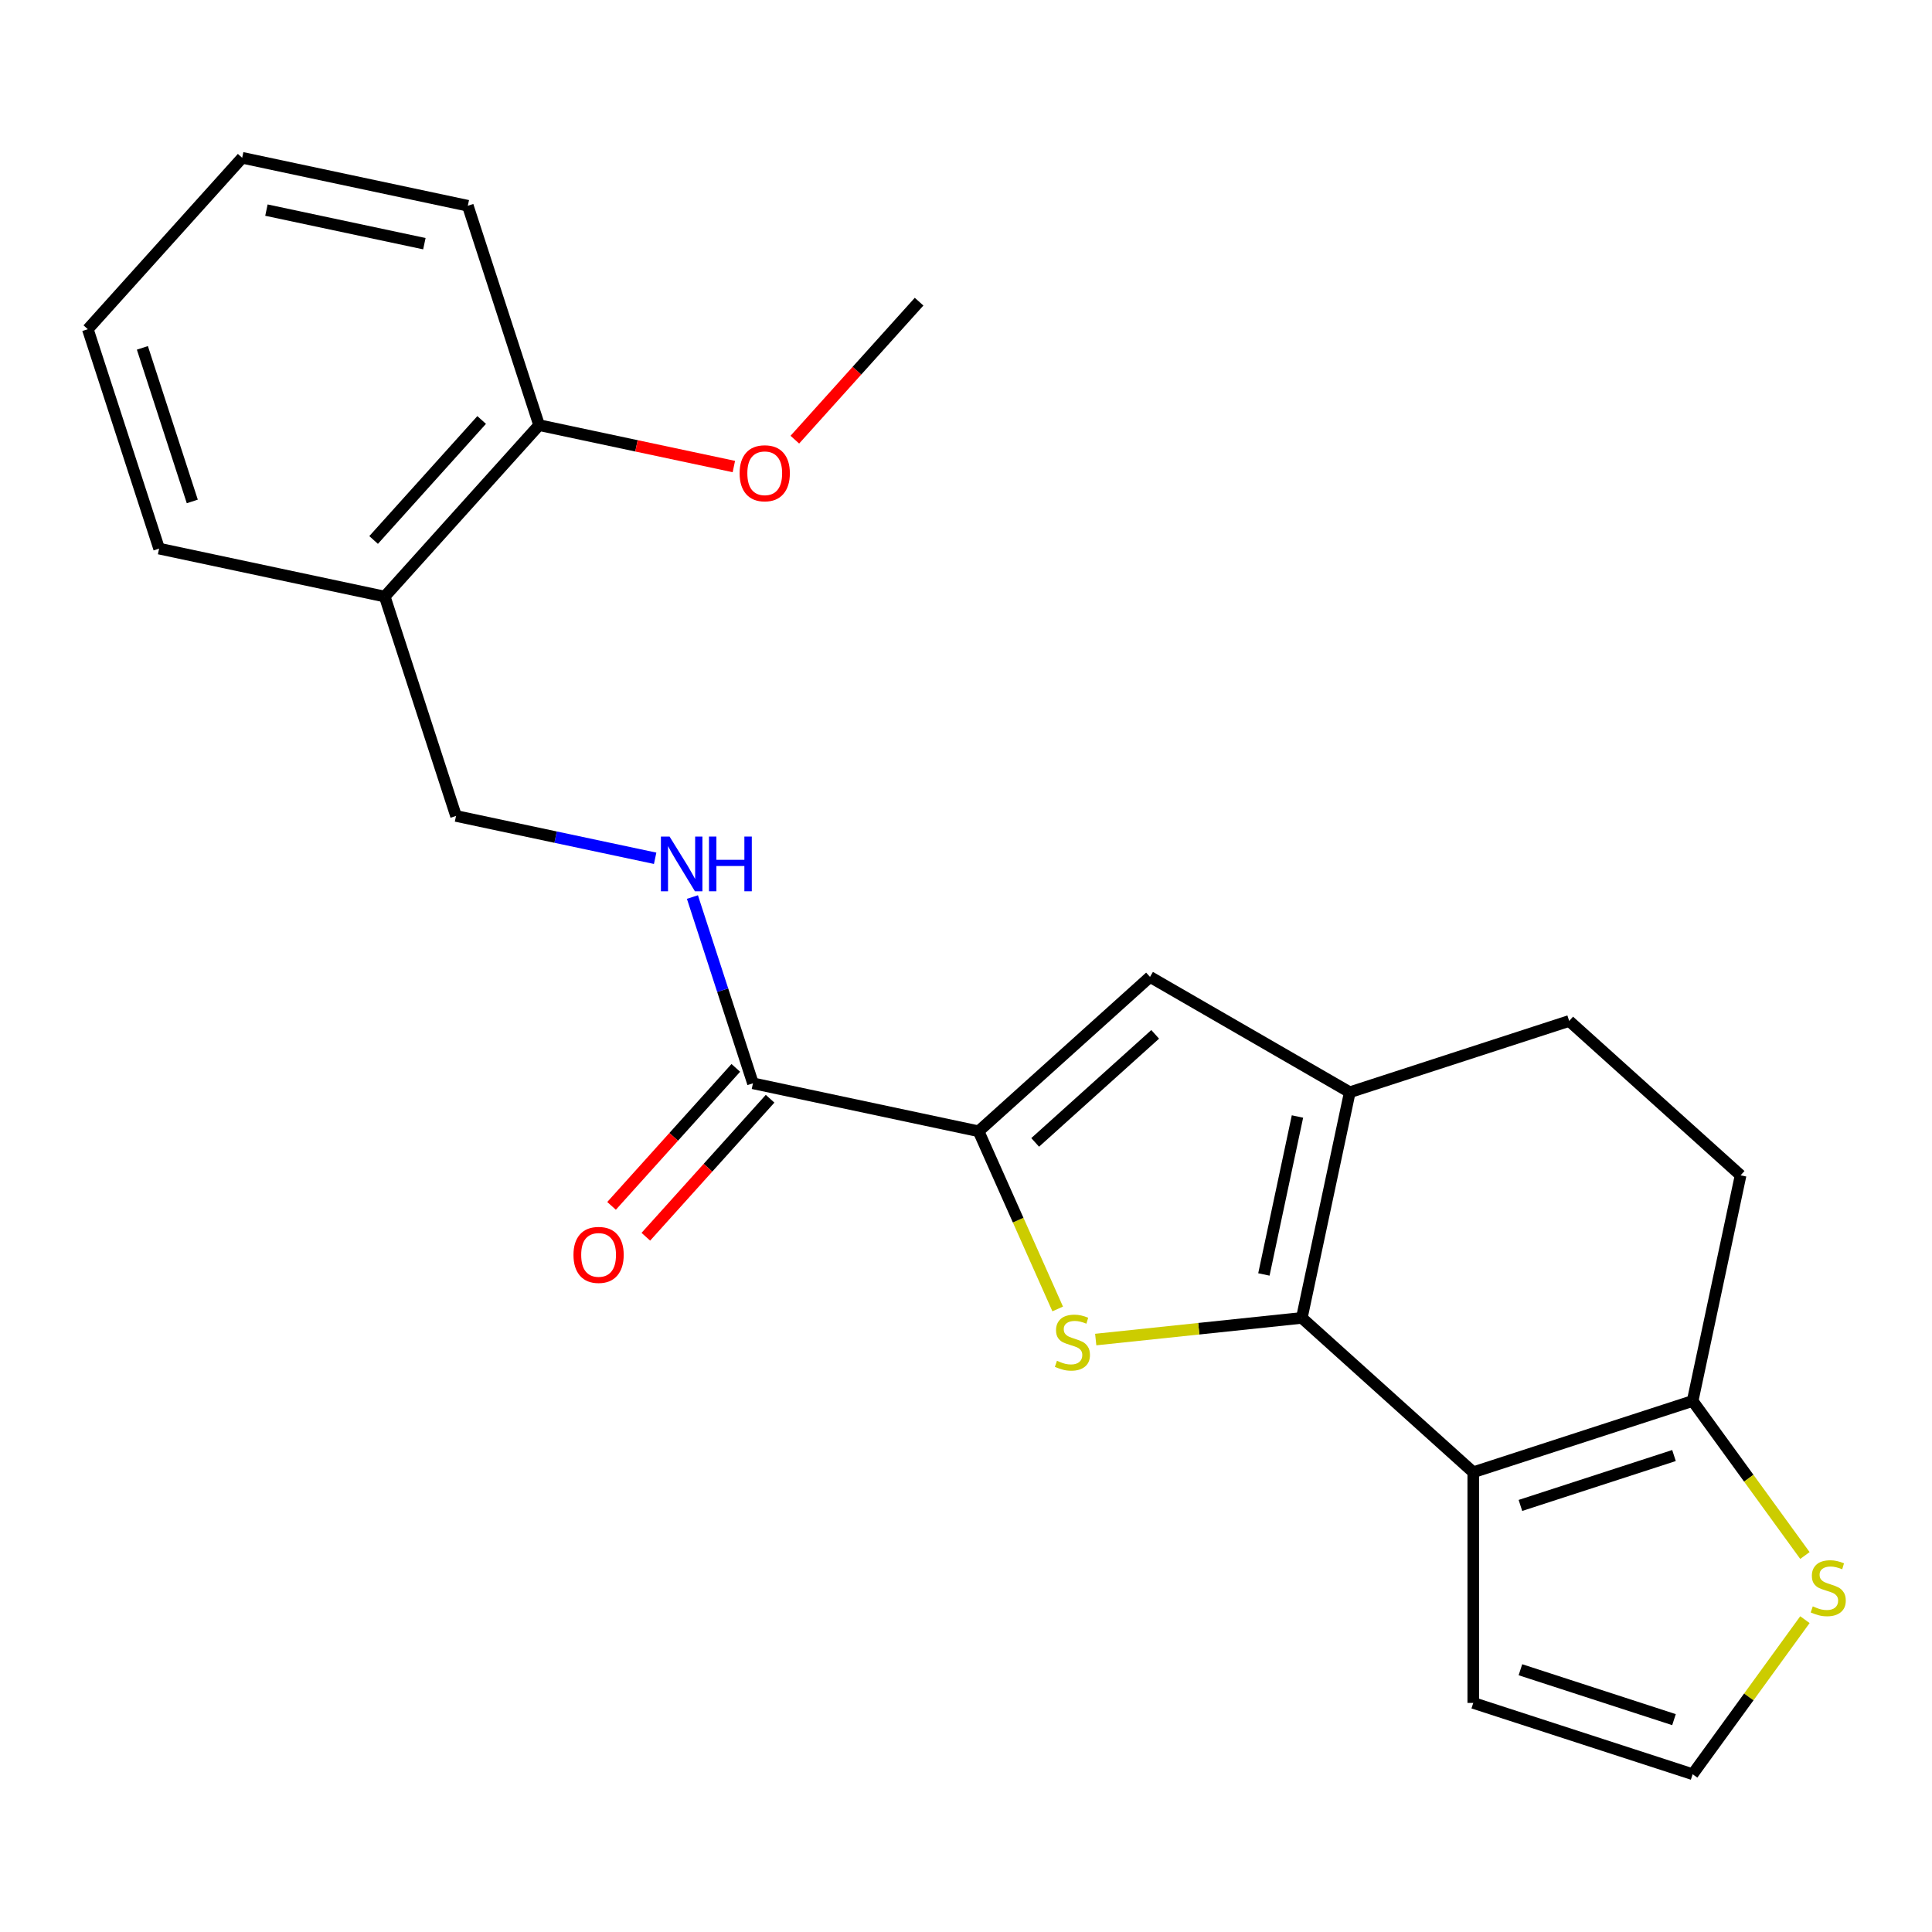 <?xml version='1.0' encoding='iso-8859-1'?>
<svg version='1.1' baseProfile='full'
              xmlns='http://www.w3.org/2000/svg'
                      xmlns:rdkit='http://www.rdkit.org/xml'
                      xmlns:xlink='http://www.w3.org/1999/xlink'
                  xml:space='preserve'
width='1000px' height='1000px' viewBox='0 0 1000 1000'>
<!-- END OF HEADER -->
<rect style='opacity:1.0;fill:#FFFFFF;stroke:none' width='1000' height='1000' x='0' y='0'> </rect>
<path class='bond-0' d='M 673.824,682.139 L 620.484,687.745' style='fill:none;fill-rule:evenodd;stroke:#000000;stroke-width:6px;stroke-linecap:butt;stroke-linejoin:miter;stroke-opacity:1' />
<path class='bond-0' d='M 620.484,687.745 L 567.144,693.351' style='fill:none;fill-rule:evenodd;stroke:#CCCC00;stroke-width:6px;stroke-linecap:butt;stroke-linejoin:miter;stroke-opacity:1' />
<path class='bond-1' d='M 673.824,682.139 L 762.555,762.033' style='fill:none;fill-rule:evenodd;stroke:#000000;stroke-width:6px;stroke-linecap:butt;stroke-linejoin:miter;stroke-opacity:1' />
<path class='bond-3' d='M 673.824,682.139 L 698.648,565.349' style='fill:none;fill-rule:evenodd;stroke:#000000;stroke-width:6px;stroke-linecap:butt;stroke-linejoin:miter;stroke-opacity:1' />
<path class='bond-3' d='M 654.189,659.655 L 671.567,577.902' style='fill:none;fill-rule:evenodd;stroke:#000000;stroke-width:6px;stroke-linecap:butt;stroke-linejoin:miter;stroke-opacity:1' />
<path class='bond-2' d='M 547.463,677.515 L 526.989,631.529' style='fill:none;fill-rule:evenodd;stroke:#CCCC00;stroke-width:6px;stroke-linecap:butt;stroke-linejoin:miter;stroke-opacity:1' />
<path class='bond-2' d='M 526.989,631.529 L 506.514,585.543' style='fill:none;fill-rule:evenodd;stroke:#000000;stroke-width:6px;stroke-linecap:butt;stroke-linejoin:miter;stroke-opacity:1' />
<path class='bond-5' d='M 762.555,762.033 L 876.11,725.136' style='fill:none;fill-rule:evenodd;stroke:#000000;stroke-width:6px;stroke-linecap:butt;stroke-linejoin:miter;stroke-opacity:1' />
<path class='bond-5' d='M 786.967,779.209 L 866.456,753.382' style='fill:none;fill-rule:evenodd;stroke:#000000;stroke-width:6px;stroke-linecap:butt;stroke-linejoin:miter;stroke-opacity:1' />
<path class='bond-9' d='M 762.555,762.033 L 762.555,881.432' style='fill:none;fill-rule:evenodd;stroke:#000000;stroke-width:6px;stroke-linecap:butt;stroke-linejoin:miter;stroke-opacity:1' />
<path class='bond-6' d='M 506.514,585.543 L 389.724,560.718' style='fill:none;fill-rule:evenodd;stroke:#000000;stroke-width:6px;stroke-linecap:butt;stroke-linejoin:miter;stroke-opacity:1' />
<path class='bond-23' d='M 506.514,585.543 L 595.245,505.649' style='fill:none;fill-rule:evenodd;stroke:#000000;stroke-width:6px;stroke-linecap:butt;stroke-linejoin:miter;stroke-opacity:1' />
<path class='bond-23' d='M 535.803,591.305 L 597.915,535.379' style='fill:none;fill-rule:evenodd;stroke:#000000;stroke-width:6px;stroke-linecap:butt;stroke-linejoin:miter;stroke-opacity:1' />
<path class='bond-4' d='M 698.648,565.349 L 595.245,505.649' style='fill:none;fill-rule:evenodd;stroke:#000000;stroke-width:6px;stroke-linecap:butt;stroke-linejoin:miter;stroke-opacity:1' />
<path class='bond-12' d='M 698.648,565.349 L 812.204,528.452' style='fill:none;fill-rule:evenodd;stroke:#000000;stroke-width:6px;stroke-linecap:butt;stroke-linejoin:miter;stroke-opacity:1' />
<path class='bond-7' d='M 876.11,725.136 L 905.168,765.131' style='fill:none;fill-rule:evenodd;stroke:#000000;stroke-width:6px;stroke-linecap:butt;stroke-linejoin:miter;stroke-opacity:1' />
<path class='bond-7' d='M 905.168,765.131 L 934.227,805.126' style='fill:none;fill-rule:evenodd;stroke:#CCCC00;stroke-width:6px;stroke-linecap:butt;stroke-linejoin:miter;stroke-opacity:1' />
<path class='bond-24' d='M 876.11,725.136 L 900.935,608.346' style='fill:none;fill-rule:evenodd;stroke:#000000;stroke-width:6px;stroke-linecap:butt;stroke-linejoin:miter;stroke-opacity:1' />
<path class='bond-8' d='M 389.724,560.718 L 374.061,512.513' style='fill:none;fill-rule:evenodd;stroke:#000000;stroke-width:6px;stroke-linecap:butt;stroke-linejoin:miter;stroke-opacity:1' />
<path class='bond-8' d='M 374.061,512.513 L 358.399,464.308' style='fill:none;fill-rule:evenodd;stroke:#0000FF;stroke-width:6px;stroke-linecap:butt;stroke-linejoin:miter;stroke-opacity:1' />
<path class='bond-15' d='M 380.851,552.729 L 348.695,588.442' style='fill:none;fill-rule:evenodd;stroke:#000000;stroke-width:6px;stroke-linecap:butt;stroke-linejoin:miter;stroke-opacity:1' />
<path class='bond-15' d='M 348.695,588.442 L 316.539,624.155' style='fill:none;fill-rule:evenodd;stroke:#FF0000;stroke-width:6px;stroke-linecap:butt;stroke-linejoin:miter;stroke-opacity:1' />
<path class='bond-15' d='M 398.597,568.708 L 366.441,604.421' style='fill:none;fill-rule:evenodd;stroke:#000000;stroke-width:6px;stroke-linecap:butt;stroke-linejoin:miter;stroke-opacity:1' />
<path class='bond-15' d='M 366.441,604.421 L 334.285,640.134' style='fill:none;fill-rule:evenodd;stroke:#FF0000;stroke-width:6px;stroke-linecap:butt;stroke-linejoin:miter;stroke-opacity:1' />
<path class='bond-25' d='M 934.227,838.338 L 905.168,878.333' style='fill:none;fill-rule:evenodd;stroke:#CCCC00;stroke-width:6px;stroke-linecap:butt;stroke-linejoin:miter;stroke-opacity:1' />
<path class='bond-25' d='M 905.168,878.333 L 876.11,918.328' style='fill:none;fill-rule:evenodd;stroke:#000000;stroke-width:6px;stroke-linecap:butt;stroke-linejoin:miter;stroke-opacity:1' />
<path class='bond-13' d='M 339.103,444.245 L 287.57,433.292' style='fill:none;fill-rule:evenodd;stroke:#0000FF;stroke-width:6px;stroke-linecap:butt;stroke-linejoin:miter;stroke-opacity:1' />
<path class='bond-13' d='M 287.57,433.292 L 236.038,422.338' style='fill:none;fill-rule:evenodd;stroke:#000000;stroke-width:6px;stroke-linecap:butt;stroke-linejoin:miter;stroke-opacity:1' />
<path class='bond-10' d='M 762.555,881.432 L 876.11,918.328' style='fill:none;fill-rule:evenodd;stroke:#000000;stroke-width:6px;stroke-linecap:butt;stroke-linejoin:miter;stroke-opacity:1' />
<path class='bond-10' d='M 786.967,864.255 L 866.456,890.083' style='fill:none;fill-rule:evenodd;stroke:#000000;stroke-width:6px;stroke-linecap:butt;stroke-linejoin:miter;stroke-opacity:1' />
<path class='bond-11' d='M 199.141,308.783 L 236.038,422.338' style='fill:none;fill-rule:evenodd;stroke:#000000;stroke-width:6px;stroke-linecap:butt;stroke-linejoin:miter;stroke-opacity:1' />
<path class='bond-16' d='M 199.141,308.783 L 279.035,220.052' style='fill:none;fill-rule:evenodd;stroke:#000000;stroke-width:6px;stroke-linecap:butt;stroke-linejoin:miter;stroke-opacity:1' />
<path class='bond-16' d='M 193.379,279.494 L 249.305,217.383' style='fill:none;fill-rule:evenodd;stroke:#000000;stroke-width:6px;stroke-linecap:butt;stroke-linejoin:miter;stroke-opacity:1' />
<path class='bond-18' d='M 199.141,308.783 L 82.351,283.958' style='fill:none;fill-rule:evenodd;stroke:#000000;stroke-width:6px;stroke-linecap:butt;stroke-linejoin:miter;stroke-opacity:1' />
<path class='bond-14' d='M 812.204,528.452 L 900.935,608.346' style='fill:none;fill-rule:evenodd;stroke:#000000;stroke-width:6px;stroke-linecap:butt;stroke-linejoin:miter;stroke-opacity:1' />
<path class='bond-17' d='M 279.035,220.052 L 329.438,230.765' style='fill:none;fill-rule:evenodd;stroke:#000000;stroke-width:6px;stroke-linecap:butt;stroke-linejoin:miter;stroke-opacity:1' />
<path class='bond-17' d='M 329.438,230.765 L 379.84,241.478' style='fill:none;fill-rule:evenodd;stroke:#FF0000;stroke-width:6px;stroke-linecap:butt;stroke-linejoin:miter;stroke-opacity:1' />
<path class='bond-19' d='M 279.035,220.052 L 242.139,106.496' style='fill:none;fill-rule:evenodd;stroke:#000000;stroke-width:6px;stroke-linecap:butt;stroke-linejoin:miter;stroke-opacity:1' />
<path class='bond-20' d='M 411.407,227.571 L 443.563,191.858' style='fill:none;fill-rule:evenodd;stroke:#FF0000;stroke-width:6px;stroke-linecap:butt;stroke-linejoin:miter;stroke-opacity:1' />
<path class='bond-20' d='M 443.563,191.858 L 475.719,156.145' style='fill:none;fill-rule:evenodd;stroke:#000000;stroke-width:6px;stroke-linecap:butt;stroke-linejoin:miter;stroke-opacity:1' />
<path class='bond-21' d='M 82.351,283.958 L 45.455,170.403' style='fill:none;fill-rule:evenodd;stroke:#000000;stroke-width:6px;stroke-linecap:butt;stroke-linejoin:miter;stroke-opacity:1' />
<path class='bond-21' d='M 99.528,259.545 L 73.7,180.057' style='fill:none;fill-rule:evenodd;stroke:#000000;stroke-width:6px;stroke-linecap:butt;stroke-linejoin:miter;stroke-opacity:1' />
<path class='bond-26' d='M 242.139,106.496 L 125.348,81.671' style='fill:none;fill-rule:evenodd;stroke:#000000;stroke-width:6px;stroke-linecap:butt;stroke-linejoin:miter;stroke-opacity:1' />
<path class='bond-26' d='M 219.655,126.13 L 137.902,108.753' style='fill:none;fill-rule:evenodd;stroke:#000000;stroke-width:6px;stroke-linecap:butt;stroke-linejoin:miter;stroke-opacity:1' />
<path class='bond-22' d='M 45.455,170.403 L 125.348,81.671' style='fill:none;fill-rule:evenodd;stroke:#000000;stroke-width:6px;stroke-linecap:butt;stroke-linejoin:miter;stroke-opacity:1' />
<path  class='atom-1' d='M 547.079 704.34
Q 547.399 704.46, 548.719 705.02
Q 550.039 705.58, 551.479 705.94
Q 552.959 706.26, 554.399 706.26
Q 557.079 706.26, 558.639 704.98
Q 560.199 703.66, 560.199 701.38
Q 560.199 699.82, 559.399 698.86
Q 558.639 697.9, 557.439 697.38
Q 556.239 696.86, 554.239 696.26
Q 551.719 695.5, 550.199 694.78
Q 548.719 694.06, 547.639 692.54
Q 546.599 691.02, 546.599 688.46
Q 546.599 684.9, 548.999 682.7
Q 551.439 680.5, 556.239 680.5
Q 559.519 680.5, 563.239 682.06
L 562.319 685.14
Q 558.919 683.74, 556.359 683.74
Q 553.599 683.74, 552.079 684.9
Q 550.559 686.02, 550.599 687.98
Q 550.599 689.5, 551.359 690.42
Q 552.159 691.34, 553.279 691.86
Q 554.439 692.38, 556.359 692.98
Q 558.919 693.78, 560.439 694.58
Q 561.959 695.38, 563.039 697.02
Q 564.159 698.62, 564.159 701.38
Q 564.159 705.3, 561.519 707.42
Q 558.919 709.5, 554.559 709.5
Q 552.039 709.5, 550.119 708.94
Q 548.239 708.42, 545.999 707.5
L 547.079 704.34
' fill='#CCCC00'/>
<path  class='atom-8' d='M 938.292 831.452
Q 938.612 831.572, 939.932 832.132
Q 941.252 832.692, 942.692 833.052
Q 944.172 833.372, 945.612 833.372
Q 948.292 833.372, 949.852 832.092
Q 951.412 830.772, 951.412 828.492
Q 951.412 826.932, 950.612 825.972
Q 949.852 825.012, 948.652 824.492
Q 947.452 823.972, 945.452 823.372
Q 942.932 822.612, 941.412 821.892
Q 939.932 821.172, 938.852 819.652
Q 937.812 818.132, 937.812 815.572
Q 937.812 812.012, 940.212 809.812
Q 942.652 807.612, 947.452 807.612
Q 950.732 807.612, 954.452 809.172
L 953.532 812.252
Q 950.132 810.852, 947.572 810.852
Q 944.812 810.852, 943.292 812.012
Q 941.772 813.132, 941.812 815.092
Q 941.812 816.612, 942.572 817.532
Q 943.372 818.452, 944.492 818.972
Q 945.652 819.492, 947.572 820.092
Q 950.132 820.892, 951.652 821.692
Q 953.172 822.492, 954.252 824.132
Q 955.372 825.732, 955.372 828.492
Q 955.372 832.412, 952.732 834.532
Q 950.132 836.612, 945.772 836.612
Q 943.252 836.612, 941.332 836.052
Q 939.452 835.532, 937.212 834.612
L 938.292 831.452
' fill='#CCCC00'/>
<path  class='atom-9' d='M 346.568 433.003
L 355.848 448.003
Q 356.768 449.483, 358.248 452.163
Q 359.728 454.843, 359.808 455.003
L 359.808 433.003
L 363.568 433.003
L 363.568 461.323
L 359.688 461.323
L 349.728 444.923
Q 348.568 443.003, 347.328 440.803
Q 346.128 438.603, 345.768 437.923
L 345.768 461.323
L 342.088 461.323
L 342.088 433.003
L 346.568 433.003
' fill='#0000FF'/>
<path  class='atom-9' d='M 366.968 433.003
L 370.808 433.003
L 370.808 445.043
L 385.288 445.043
L 385.288 433.003
L 389.128 433.003
L 389.128 461.323
L 385.288 461.323
L 385.288 448.243
L 370.808 448.243
L 370.808 461.323
L 366.968 461.323
L 366.968 433.003
' fill='#0000FF'/>
<path  class='atom-16' d='M 296.83 649.529
Q 296.83 642.729, 300.19 638.929
Q 303.55 635.129, 309.83 635.129
Q 316.11 635.129, 319.47 638.929
Q 322.83 642.729, 322.83 649.529
Q 322.83 656.409, 319.43 660.329
Q 316.03 664.209, 309.83 664.209
Q 303.59 664.209, 300.19 660.329
Q 296.83 656.449, 296.83 649.529
M 309.83 661.009
Q 314.15 661.009, 316.47 658.129
Q 318.83 655.209, 318.83 649.529
Q 318.83 643.969, 316.47 641.169
Q 314.15 638.329, 309.83 638.329
Q 305.51 638.329, 303.15 641.129
Q 300.83 643.929, 300.83 649.529
Q 300.83 655.249, 303.15 658.129
Q 305.51 661.009, 309.83 661.009
' fill='#FF0000'/>
<path  class='atom-18' d='M 382.825 244.956
Q 382.825 238.156, 386.185 234.356
Q 389.545 230.556, 395.825 230.556
Q 402.105 230.556, 405.465 234.356
Q 408.825 238.156, 408.825 244.956
Q 408.825 251.836, 405.425 255.756
Q 402.025 259.636, 395.825 259.636
Q 389.585 259.636, 386.185 255.756
Q 382.825 251.876, 382.825 244.956
M 395.825 256.436
Q 400.145 256.436, 402.465 253.556
Q 404.825 250.636, 404.825 244.956
Q 404.825 239.396, 402.465 236.596
Q 400.145 233.756, 395.825 233.756
Q 391.505 233.756, 389.145 236.556
Q 386.825 239.356, 386.825 244.956
Q 386.825 250.676, 389.145 253.556
Q 391.505 256.436, 395.825 256.436
' fill='#FF0000'/>
</svg>
